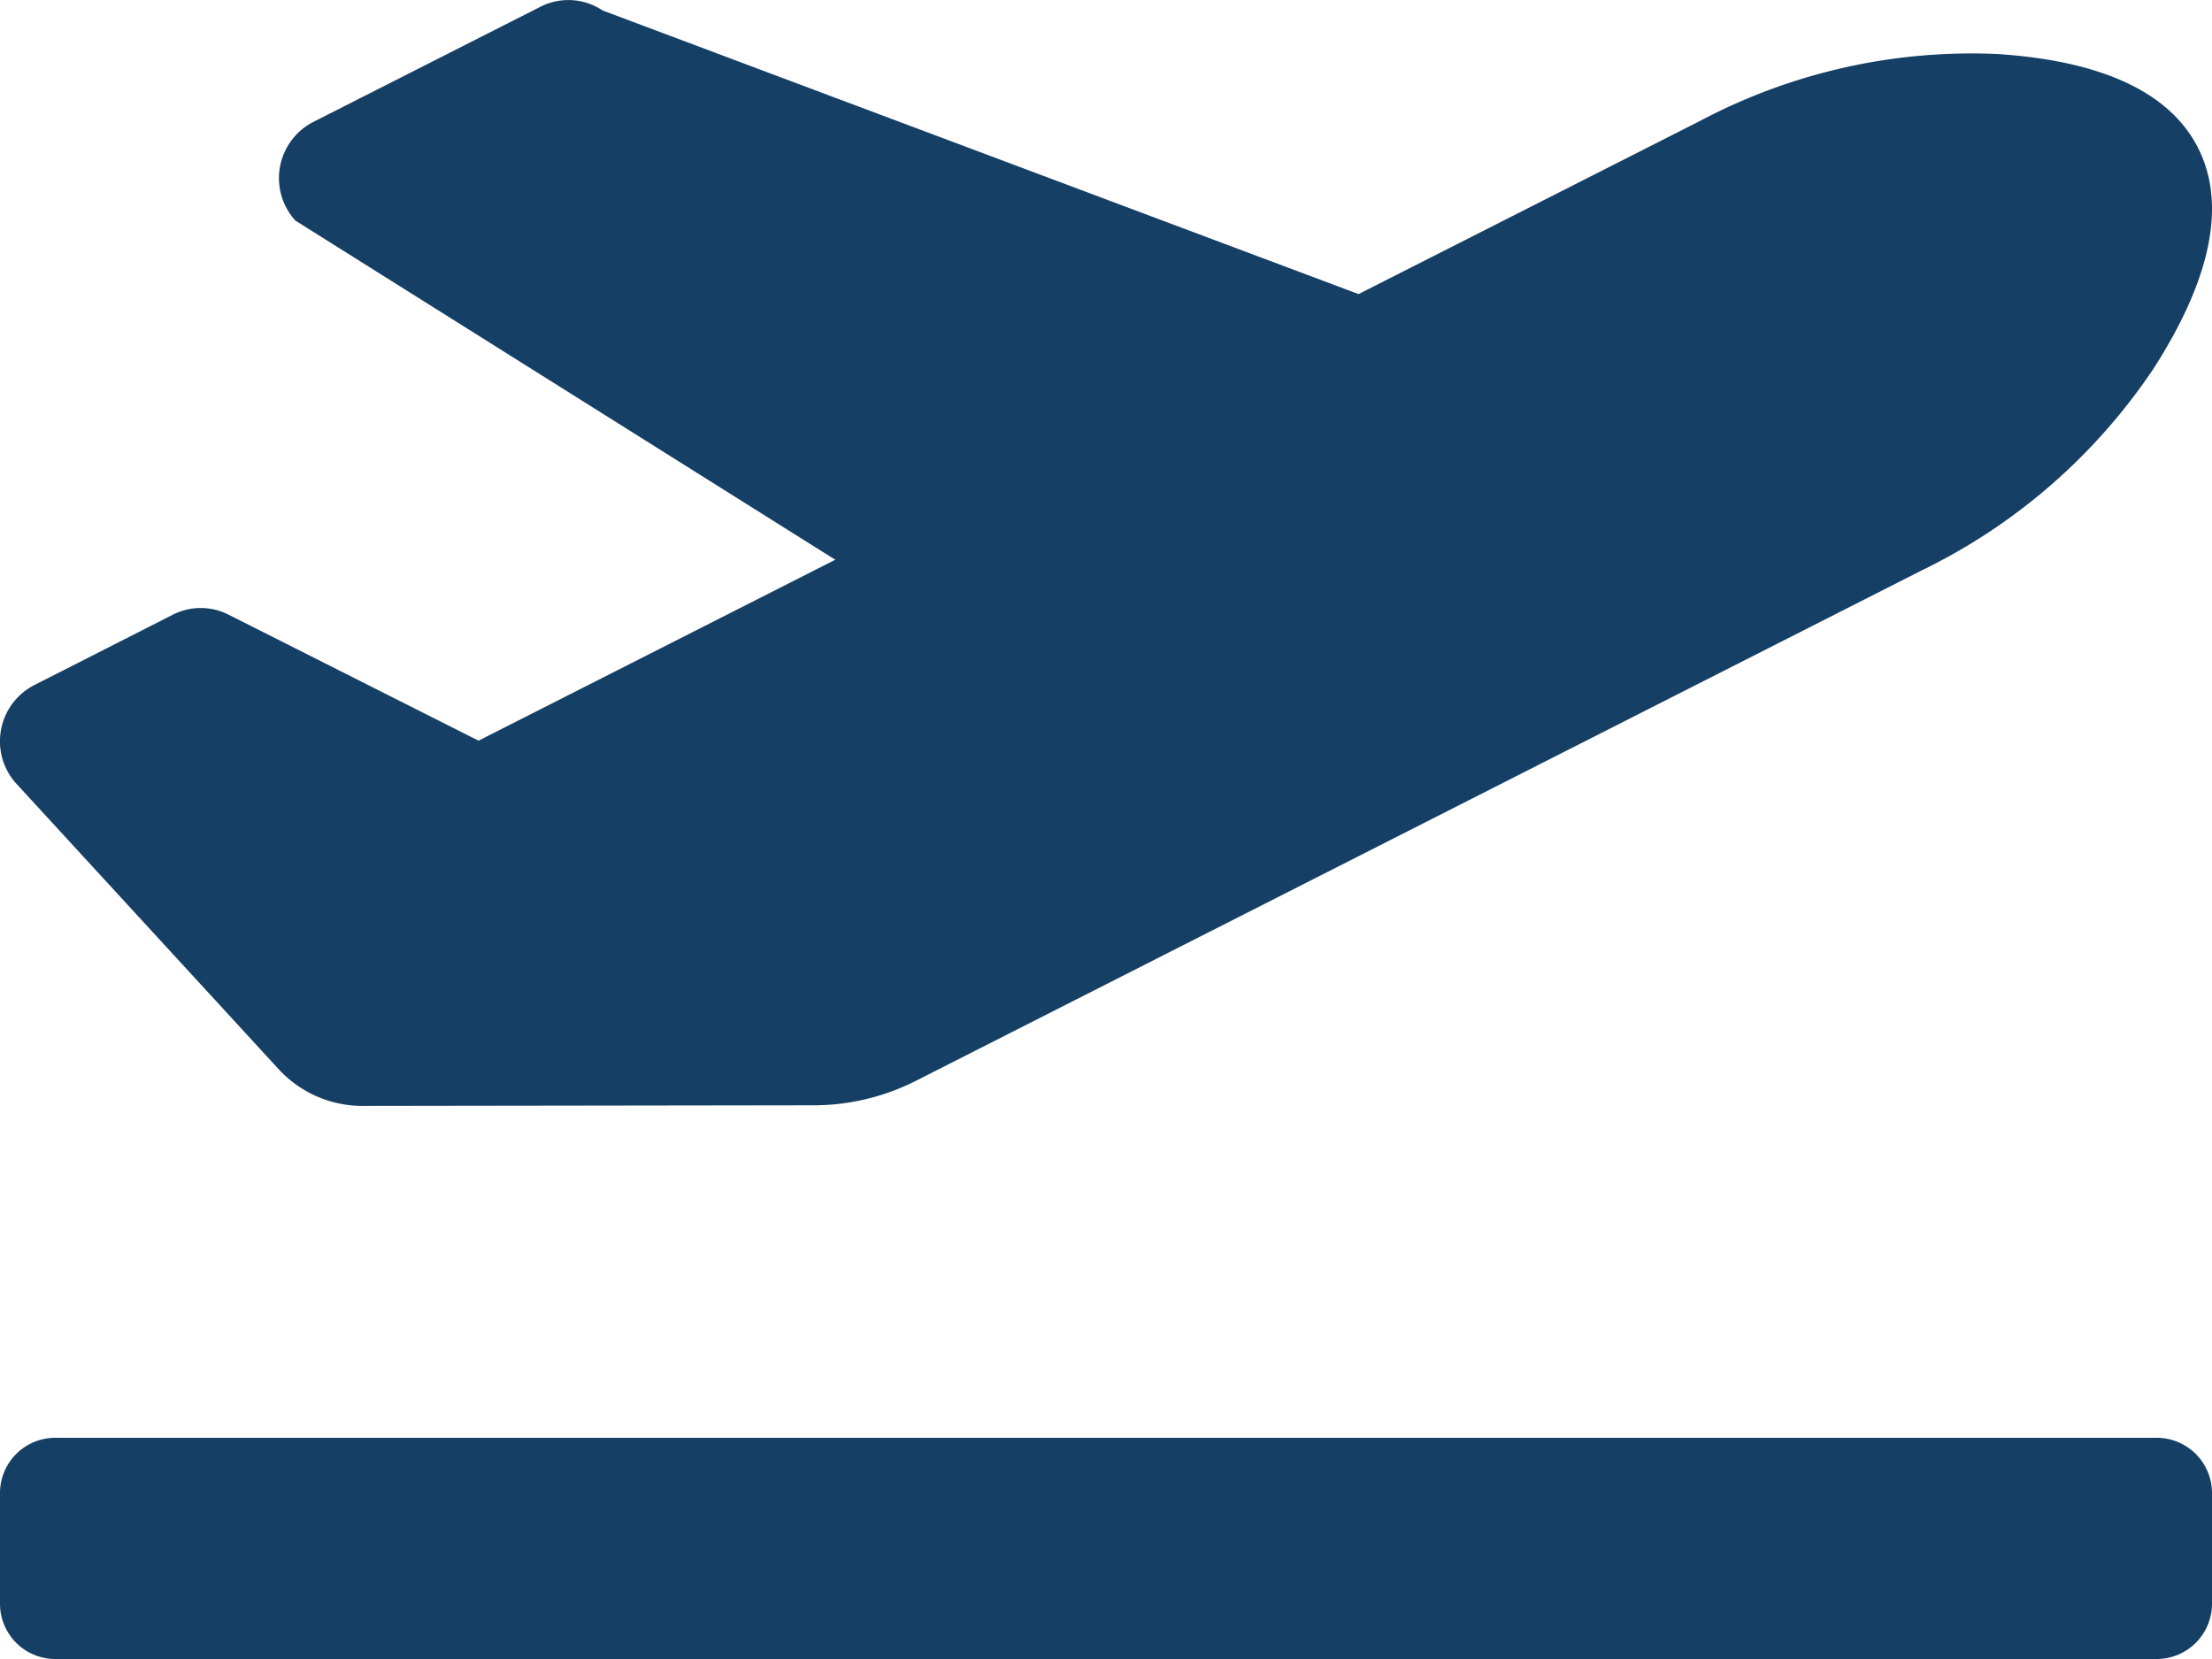 <?xml version="1.0" encoding="UTF-8"?>
<svg xmlns="http://www.w3.org/2000/svg" width="82" height="61.5" viewBox="0 0 82 61.5">
  <path id="Icon_awesome-plane-departure" data-name="Icon awesome-plane-departure" d="M79.949,55.55H2.05A2.049,2.049,0,0,0,0,57.6v4.1a2.049,2.049,0,0,0,2.05,2.05h77.9A2.049,2.049,0,0,0,82,61.7V57.6A2.049,2.049,0,0,0,79.949,55.55ZM10.32,41.875a4.226,4.226,0,0,0,3.117,1.372l16.725-.023a8.407,8.407,0,0,0,3.8-.912L71.239,23.395a21.78,21.78,0,0,0,8.587-7.471c2.346-3.649,2.6-6.29,1.675-8.155s-3.17-3.238-7.463-3.517a21.521,21.521,0,0,0-11.054,2.5l-12.621,6.4L22.341,2.639A2.28,2.28,0,0,0,20.035,2.5L11.611,6.772a2.341,2.341,0,0,0-.662,3.655L30.964,23,17.74,29.707,8.47,25.035a2.281,2.281,0,0,0-2.059,0L1.27,27.647a2.342,2.342,0,0,0-.714,3.6Z" transform="translate(0 -2.25)" fill="#163f65"></path>
</svg>
